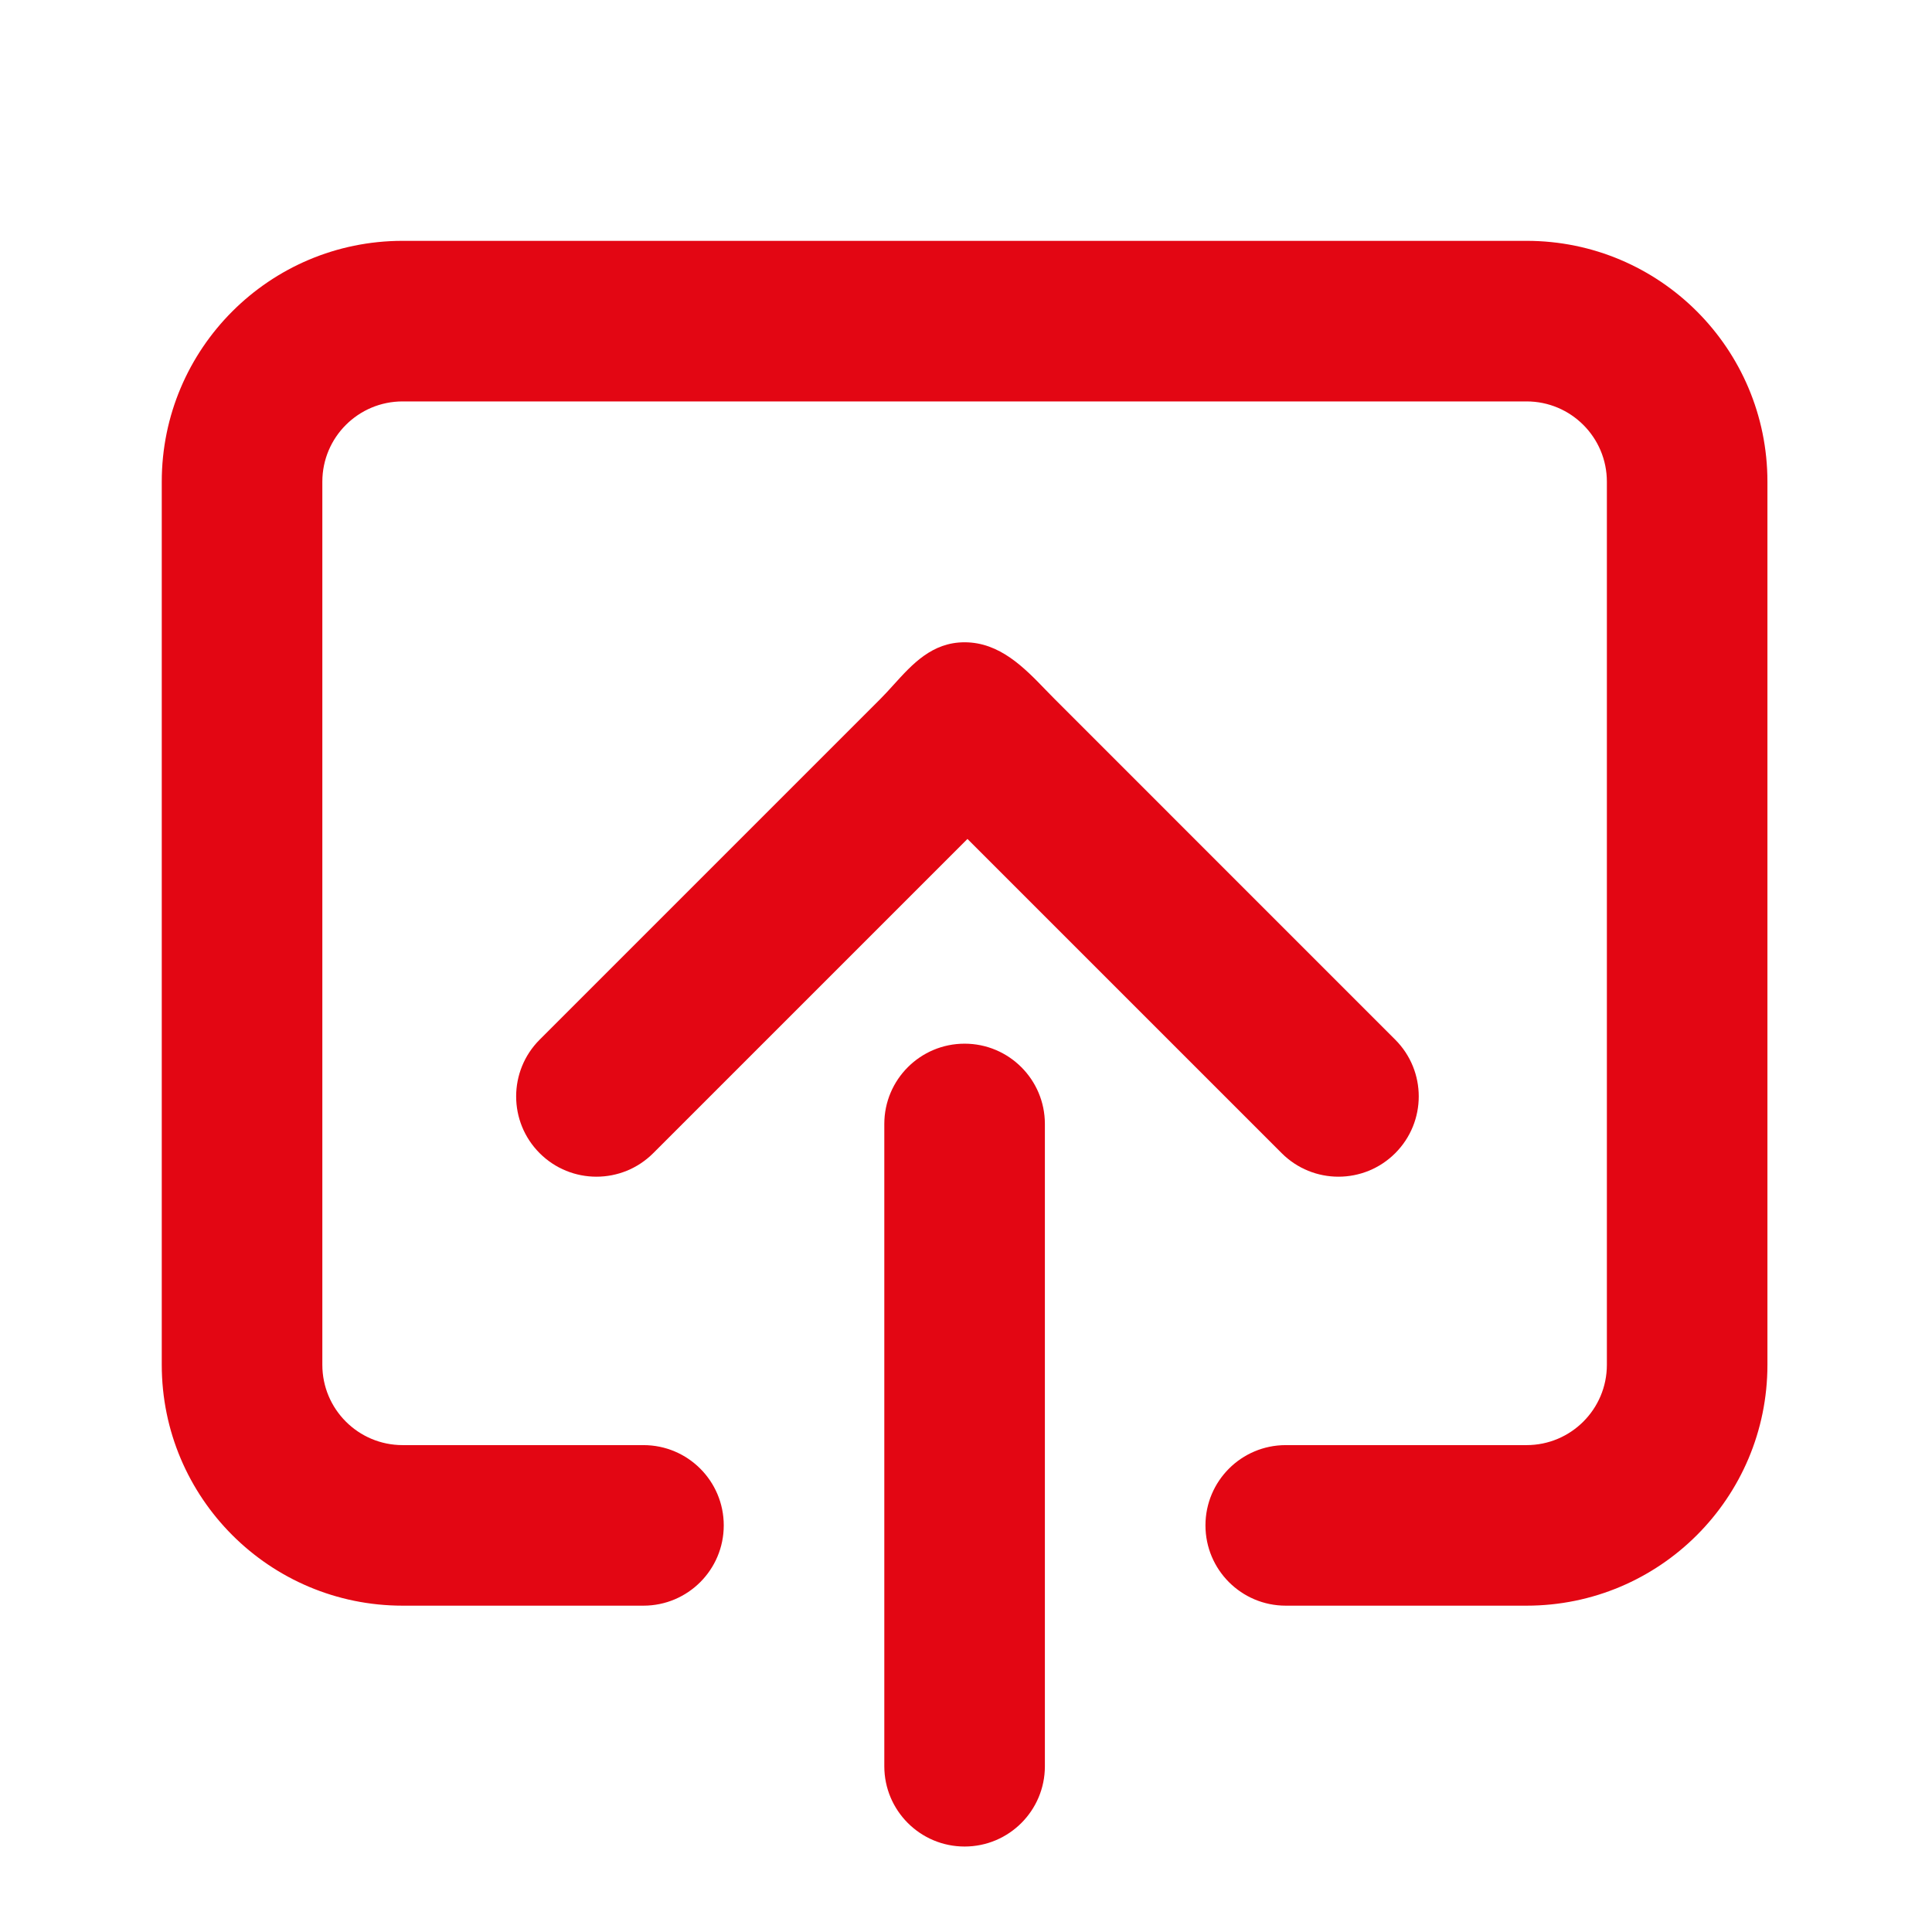 <svg width="88" height="88" viewBox="0 0 88 88" fill="none" xmlns="http://www.w3.org/2000/svg">
<path fill-rule="evenodd" clip-rule="evenodd" d="M18.339 18.284H69.534C71.553 18.284 73.191 19.921 73.191 21.941V62.166C73.191 64.185 71.553 65.823 69.534 65.823H58.563C56.544 65.823 54.907 67.46 54.907 69.479C54.907 71.499 56.544 73.136 58.563 73.136H69.534C75.593 73.136 80.504 68.225 80.504 62.166V21.941C80.504 15.882 75.593 10.97 69.534 10.97H18.339C12.28 10.97 7.368 15.882 7.368 21.941V62.166C7.368 68.225 12.28 73.136 18.339 73.136H29.309C31.329 73.136 32.966 71.499 32.966 69.479C32.966 67.46 31.329 65.823 29.309 65.823H18.339C16.319 65.823 14.682 64.185 14.682 62.166V21.941C14.682 19.921 16.319 18.284 18.339 18.284ZM40.279 51.195C40.279 49.176 41.917 47.538 43.936 47.538C45.956 47.538 47.593 49.176 47.593 51.195V80.45C47.593 82.469 45.956 84.107 43.936 84.107C41.917 84.107 40.279 82.469 40.279 80.45V51.195ZM40.702 31.192C41.559 30.245 42.456 29.255 43.936 29.255C45.536 29.255 46.654 30.412 47.627 31.421C47.766 31.565 47.903 31.706 48.037 31.84L63.551 47.355C64.979 48.783 64.979 51.098 63.551 52.526C62.123 53.954 59.808 53.954 58.38 52.526L44.066 38.213L29.753 52.526C28.325 53.954 26.009 53.954 24.581 52.526C23.153 51.098 23.153 48.783 24.581 47.355L40.096 31.84C40.3 31.636 40.5 31.415 40.702 31.192Z" fill="#E30613"/>
</svg>
